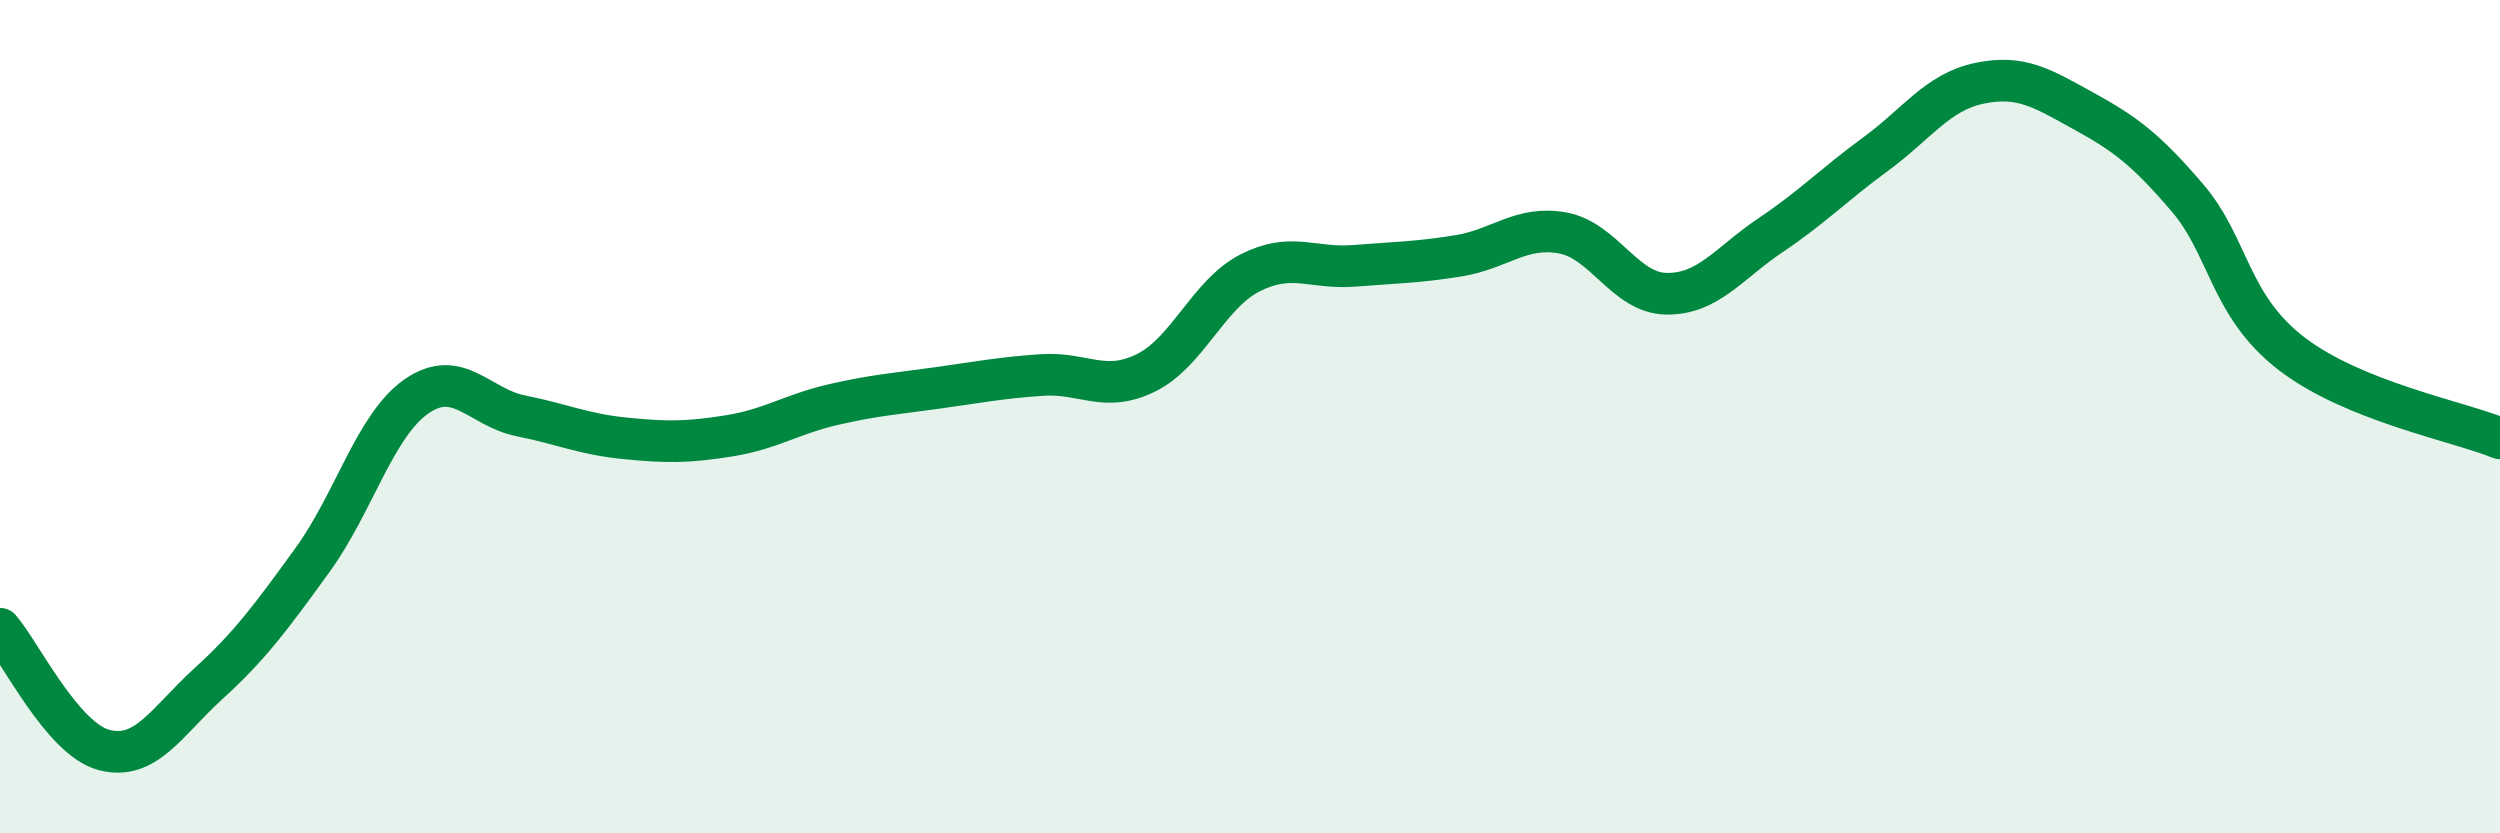 
    <svg width="60" height="20" viewBox="0 0 60 20" xmlns="http://www.w3.org/2000/svg">
      <path
        d="M 0,15.09 C 0.5,15.67 1.5,17.74 2.5,18 C 3.5,18.26 4,17.32 5,16.41 C 6,15.5 6.5,14.82 7.5,13.44 C 8.5,12.06 9,10.2 10,9.51 C 11,8.82 11.5,9.78 12.5,9.98 C 13.5,10.18 14,10.42 15,10.52 C 16,10.62 16.5,10.62 17.5,10.46 C 18.5,10.3 19,9.94 20,9.71 C 21,9.48 21.5,9.45 22.5,9.31 C 23.5,9.17 24,9.07 25,9 C 26,8.93 26.5,9.44 27.5,8.95 C 28.5,8.46 29,7.06 30,6.55 C 31,6.04 31.5,6.46 32.5,6.38 C 33.5,6.3 34,6.3 35,6.14 C 36,5.98 36.5,5.41 37.5,5.59 C 38.5,5.77 39,7.04 40,7.05 C 41,7.06 41.5,6.31 42.5,5.64 C 43.5,4.97 44,4.44 45,3.71 C 46,2.98 46.5,2.21 47.5,2 C 48.5,1.79 49,2.11 50,2.66 C 51,3.21 51.5,3.58 52.5,4.75 C 53.5,5.92 53.5,7.34 55,8.49 C 56.5,9.64 59,10.11 60,10.52L60 20L0 20Z"
        fill="#008740"
        opacity="0.1"
        stroke-linecap="round"
        stroke-linejoin="round"
      />
      <path
        d="M 0,15.09 C 0.5,15.67 1.5,17.74 2.5,18 C 3.5,18.26 4,17.32 5,16.41 C 6,15.5 6.5,14.82 7.5,13.44 C 8.5,12.06 9,10.2 10,9.51 C 11,8.82 11.5,9.78 12.5,9.98 C 13.5,10.18 14,10.42 15,10.52 C 16,10.62 16.5,10.62 17.5,10.46 C 18.5,10.3 19,9.94 20,9.71 C 21,9.48 21.5,9.45 22.5,9.31 C 23.5,9.17 24,9.07 25,9 C 26,8.93 26.5,9.44 27.5,8.95 C 28.5,8.46 29,7.06 30,6.55 C 31,6.04 31.5,6.46 32.5,6.38 C 33.5,6.3 34,6.3 35,6.14 C 36,5.98 36.5,5.41 37.5,5.59 C 38.5,5.77 39,7.04 40,7.05 C 41,7.06 41.5,6.31 42.5,5.64 C 43.5,4.97 44,4.44 45,3.71 C 46,2.98 46.5,2.21 47.5,2 C 48.5,1.79 49,2.11 50,2.66 C 51,3.21 51.5,3.58 52.5,4.75 C 53.5,5.92 53.5,7.34 55,8.49 C 56.5,9.64 59,10.11 60,10.52"
        stroke="#008740"
        stroke-width="1"
        fill="none"
        stroke-linecap="round"
        stroke-linejoin="round"
      />
    </svg>
  